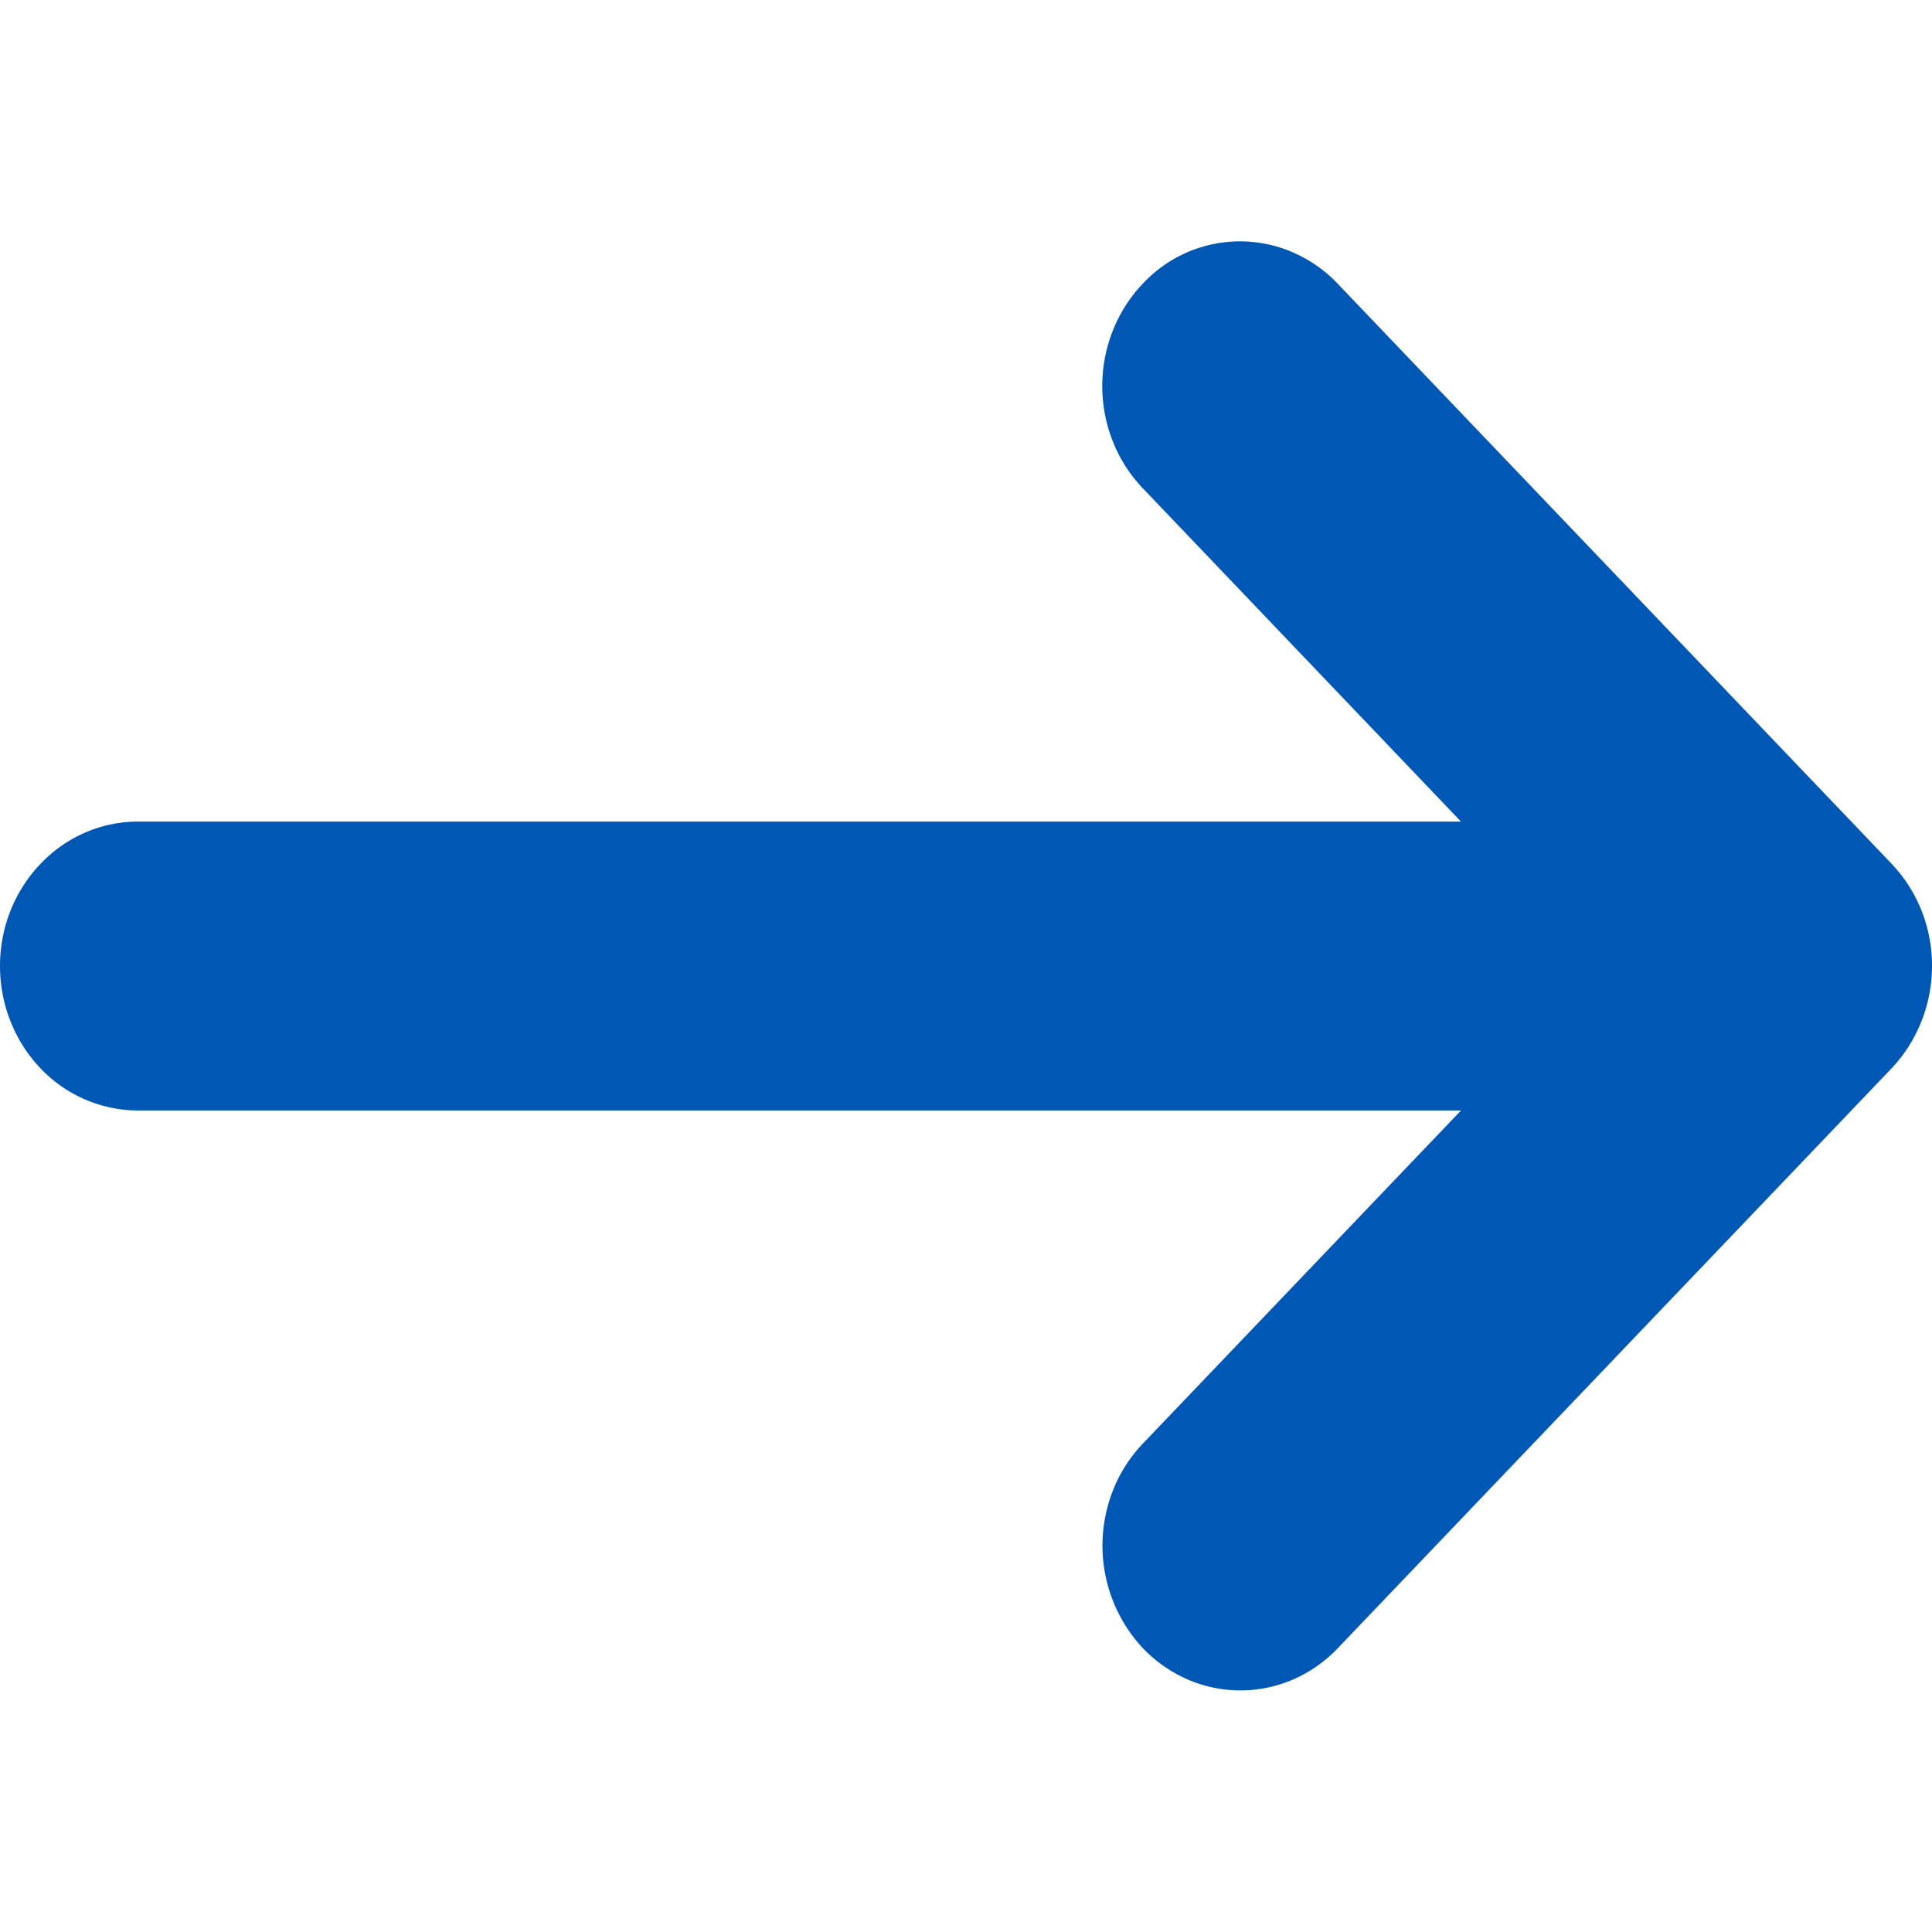 <svg xmlns="http://www.w3.org/2000/svg" width="20" height="20" fill="none"><path fill="#0057B4" d="M19.891 10.572c.108-.273.137-.574.082-.864a1.519 1.519 0 0 0-.392-.767l-5.714-5.984a1.429 1.429 0 0 0-.464-.336 1.374 1.374 0 0 0-1.574.317c-.134.14-.24.308-.312.492a1.558 1.558 0 0 0 .01 1.157 1.5 1.5 0 0 0 .32.485l3.277 3.433H1.429c-.38 0-.743.157-1.01.438C.15 9.223 0 9.603 0 10c0 .397.15.777.418 1.058a1.4 1.4 0 0 0 1.01.438h13.696l-3.276 3.43a1.501 1.501 0 0 0-.32.486 1.557 1.557 0 0 0 .302 1.649c.134.14.294.251.47.327a1.372 1.372 0 0 0 1.104-.01c.175-.079.332-.193.464-.336l5.715-5.984a1.51 1.51 0 0 0 .308-.487Z"/></svg>